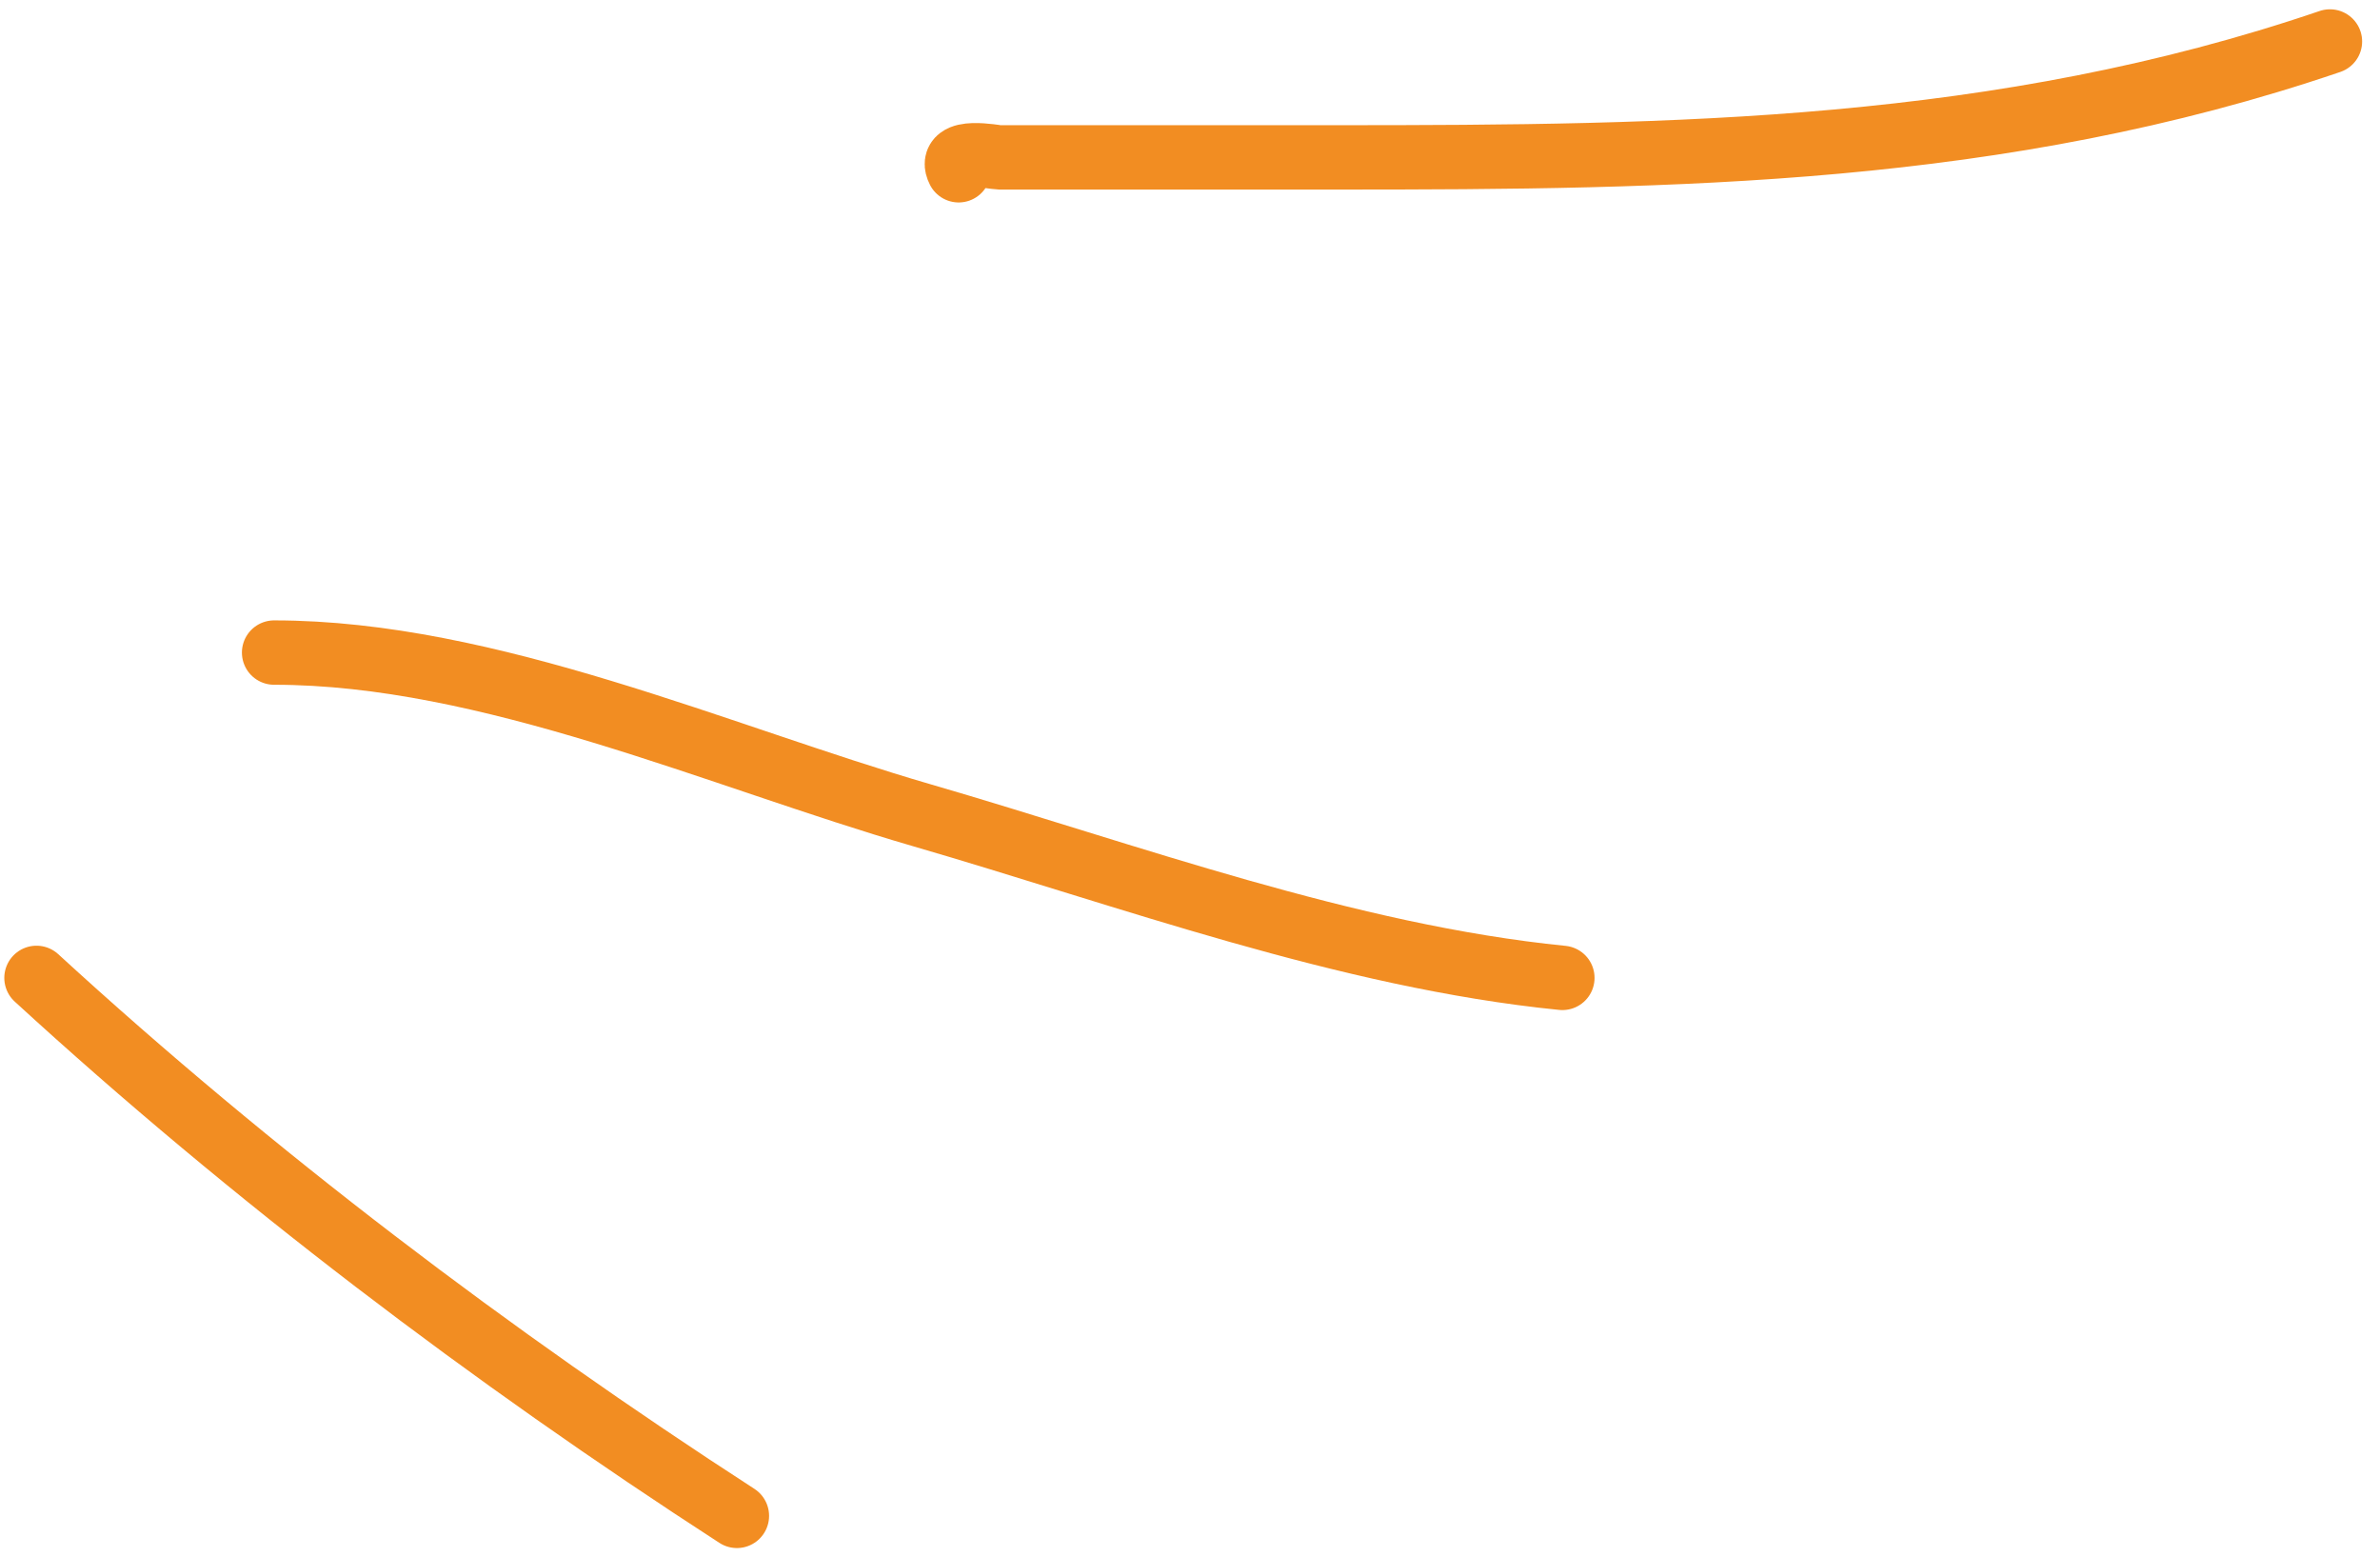 <?xml version="1.0" encoding="UTF-8"?> <svg xmlns="http://www.w3.org/2000/svg" width="104" height="68" viewBox="0 0 104 68" fill="none"> <path d="M1.594 42.718C11.024 51.362 21.471 59.277 32.201 66.219" stroke="#F28D22" stroke-width="2.812" stroke-linecap="round"></path> <path d="M11.977 28.507C21.368 28.507 31.412 33.038 40.276 35.612C49.32 38.24 58.845 41.775 68.272 42.718" stroke="#F28D22" stroke-width="2.812" stroke-linecap="round"></path> <path d="M41.891 7.438C41.381 6.441 43.508 6.875 43.663 6.875C48.592 6.875 53.521 6.875 58.451 6.875C73.21 6.875 87.391 6.724 101.813 1.812" stroke="#F28D22" stroke-width="2.812" stroke-linecap="round"></path> </svg> 